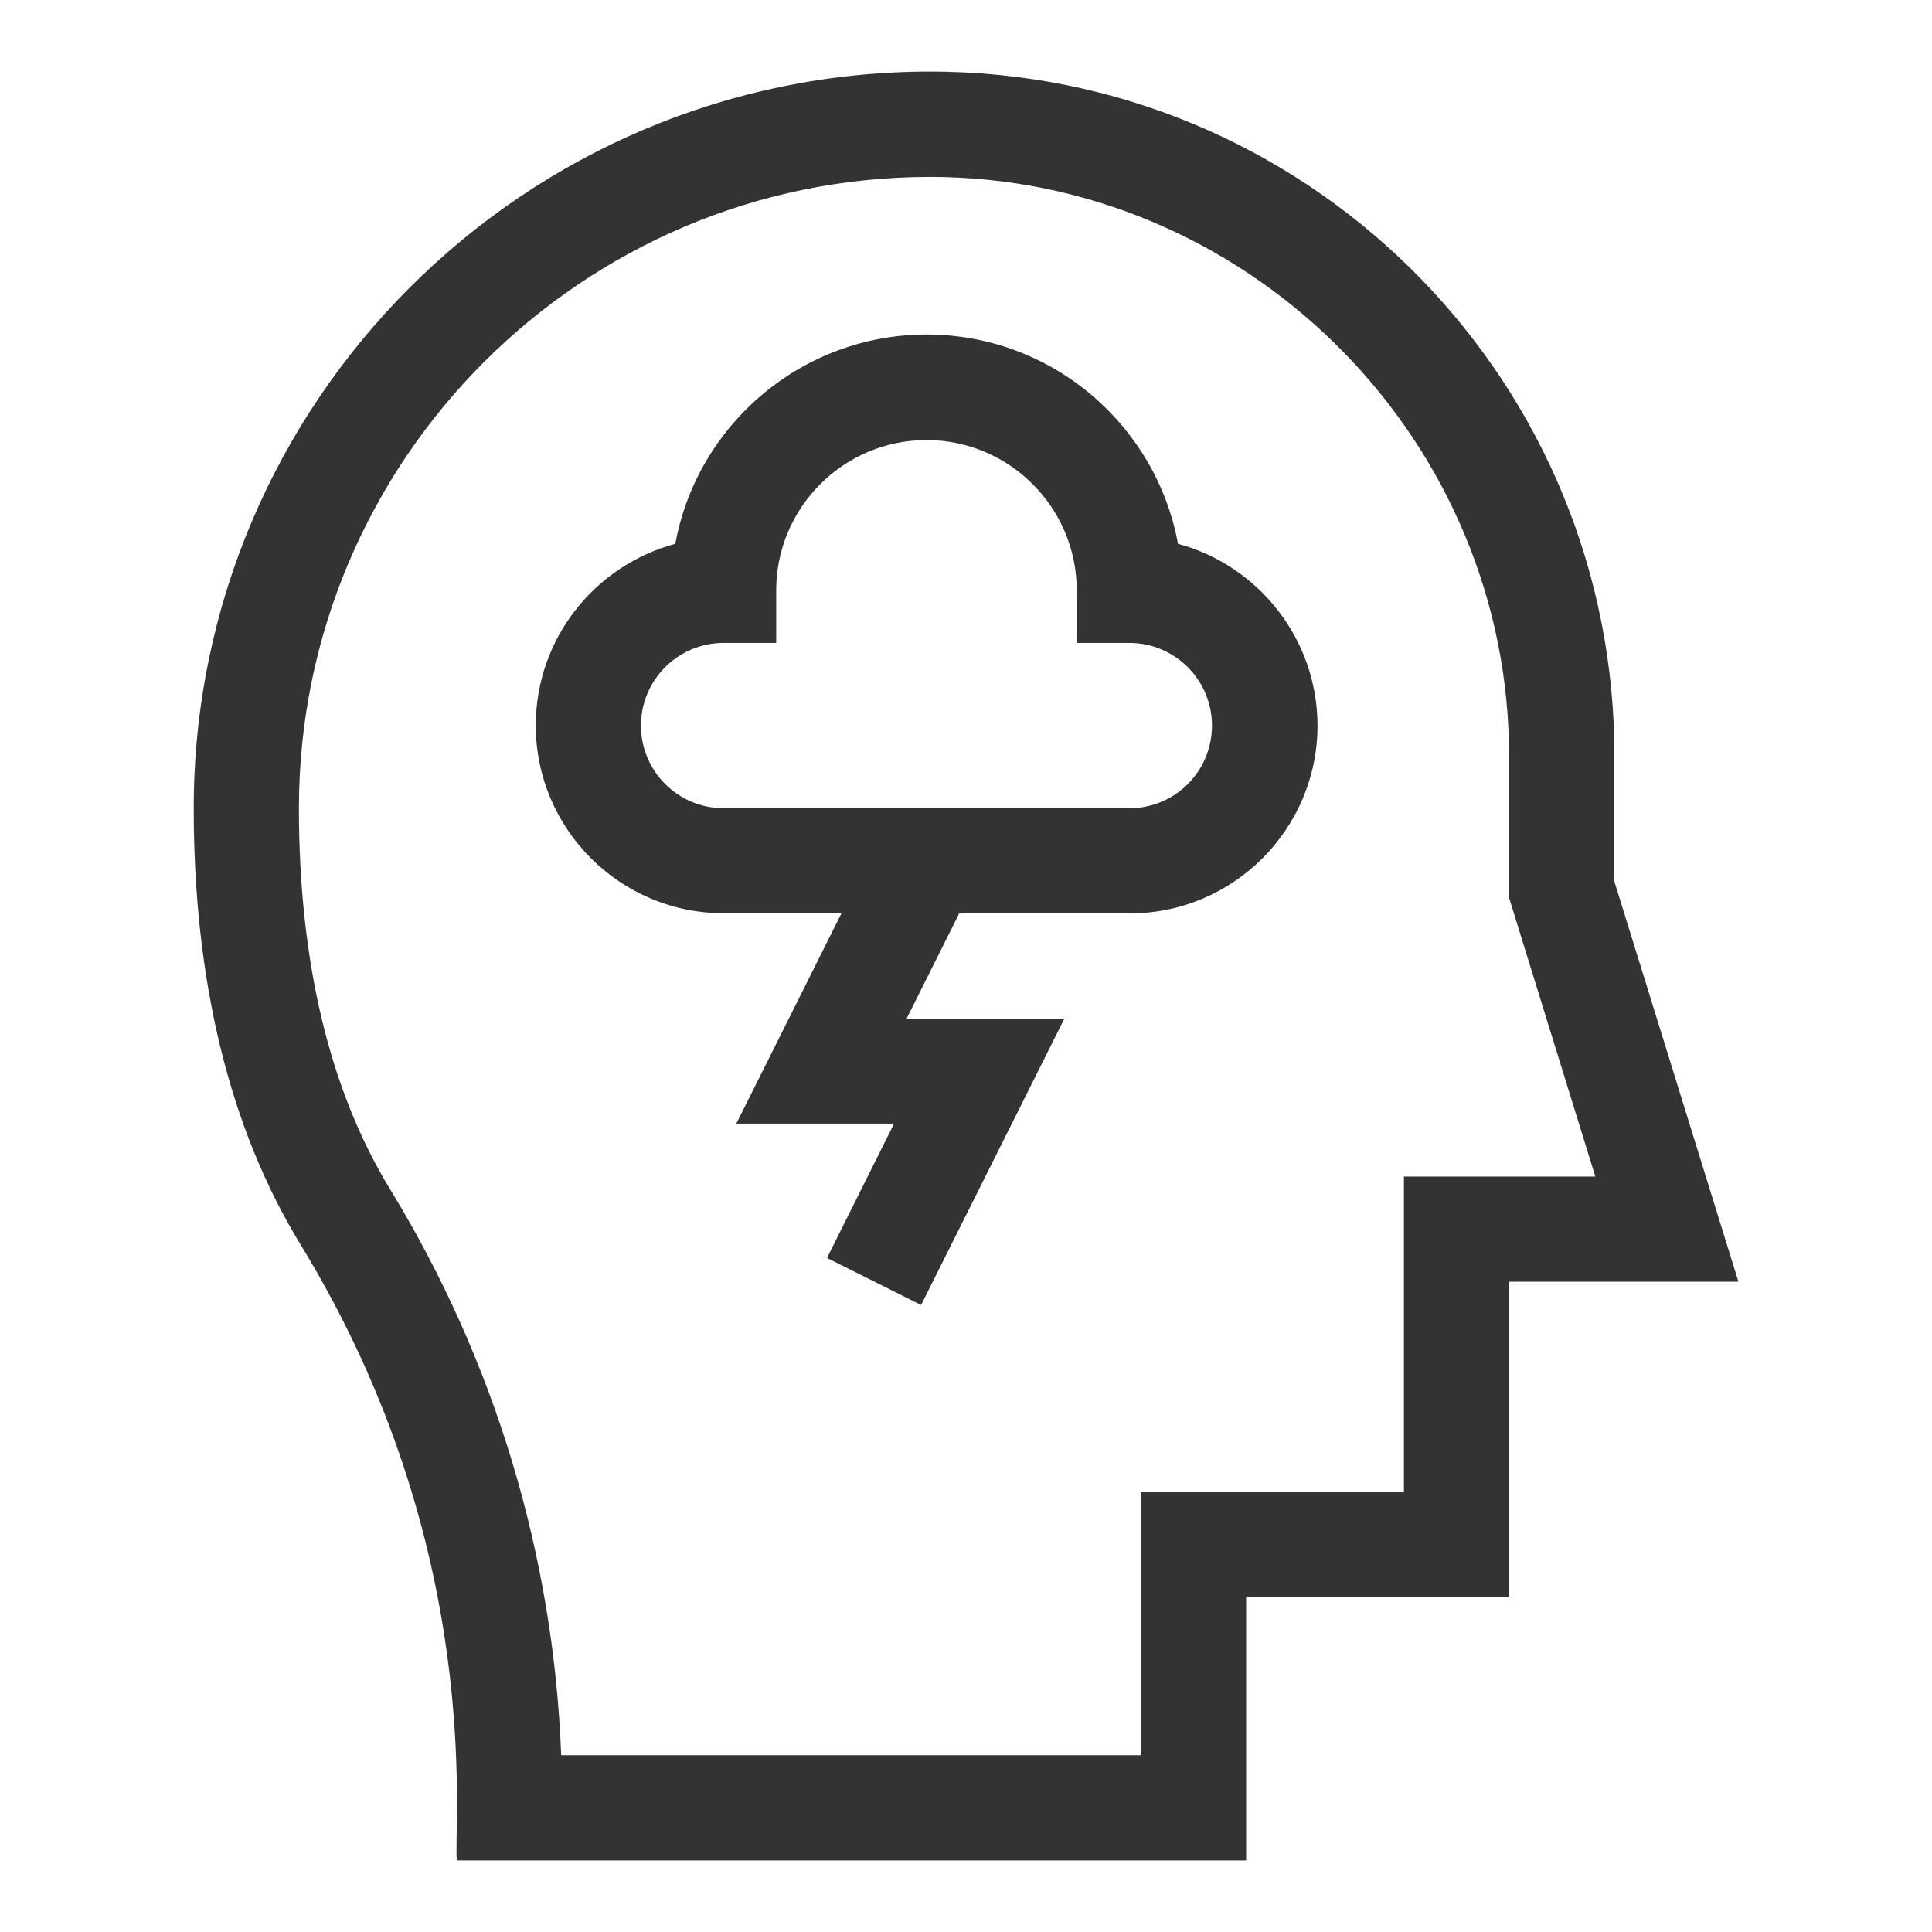 <svg xmlns="http://www.w3.org/2000/svg" xmlns:xlink="http://www.w3.org/1999/xlink" id="Layer_1" x="0px" y="0px" viewBox="0 0 1080 1080" style="enable-background:new 0 0 1080 1080;" xml:space="preserve"><style type="text/css">	.st0{fill:#333333;}</style><g>	<path class="st0" d="M658.5,304c-12.2-66.5-70.6-117-140.5-117s-128.3,50.5-140.5,117c-44.8,12-78,52.9-78,101.5  c0,57.9,47.1,105,105,105h65.9l-58.8,117.6h88.2l-37.5,75.1l52.6,26.3L595,569.4h-88.2l29.4-58.8h95.3c57.9,0,105-47.1,105-105  C736.4,357,703.3,316,658.5,304L658.5,304z M631.4,451.8H404.5c-25.5,0-46.2-20.7-46.2-46.2s20.7-46.2,46.2-46.2h29.4v-29.4  c0-46.3,37.7-84,84-84c46.3,0,84,37.7,84,84v29.4h29.4c25.5,0,46.2,20.7,46.2,46.2S656.9,451.8,631.4,451.8z"></path>	<path class="st0" d="M902.4,492.6c0-9,0,30.5,0-77.8C898.3,206.7,728.4,40,520.1,40c-227,0-411.8,184.7-411.8,411.8  c0,97,20.1,179.1,59.7,243.9c104.2,170.5,85.1,325.2,87.4,344.3h441.2V892.8h147.1V716.5h128.1L902.4,492.6z M784.8,657.6V834  H637.7v147.2h-324c-4.2-111.5-37-220.4-95.5-316.2c-33.9-55.4-51.1-127.2-51.1-213.2c0-194.6,158.3-352.9,352.9-352.9  c174.9,0,319.9,142.1,323.5,316.9v85.8l48.3,156.1H784.8z"></path></g></svg>